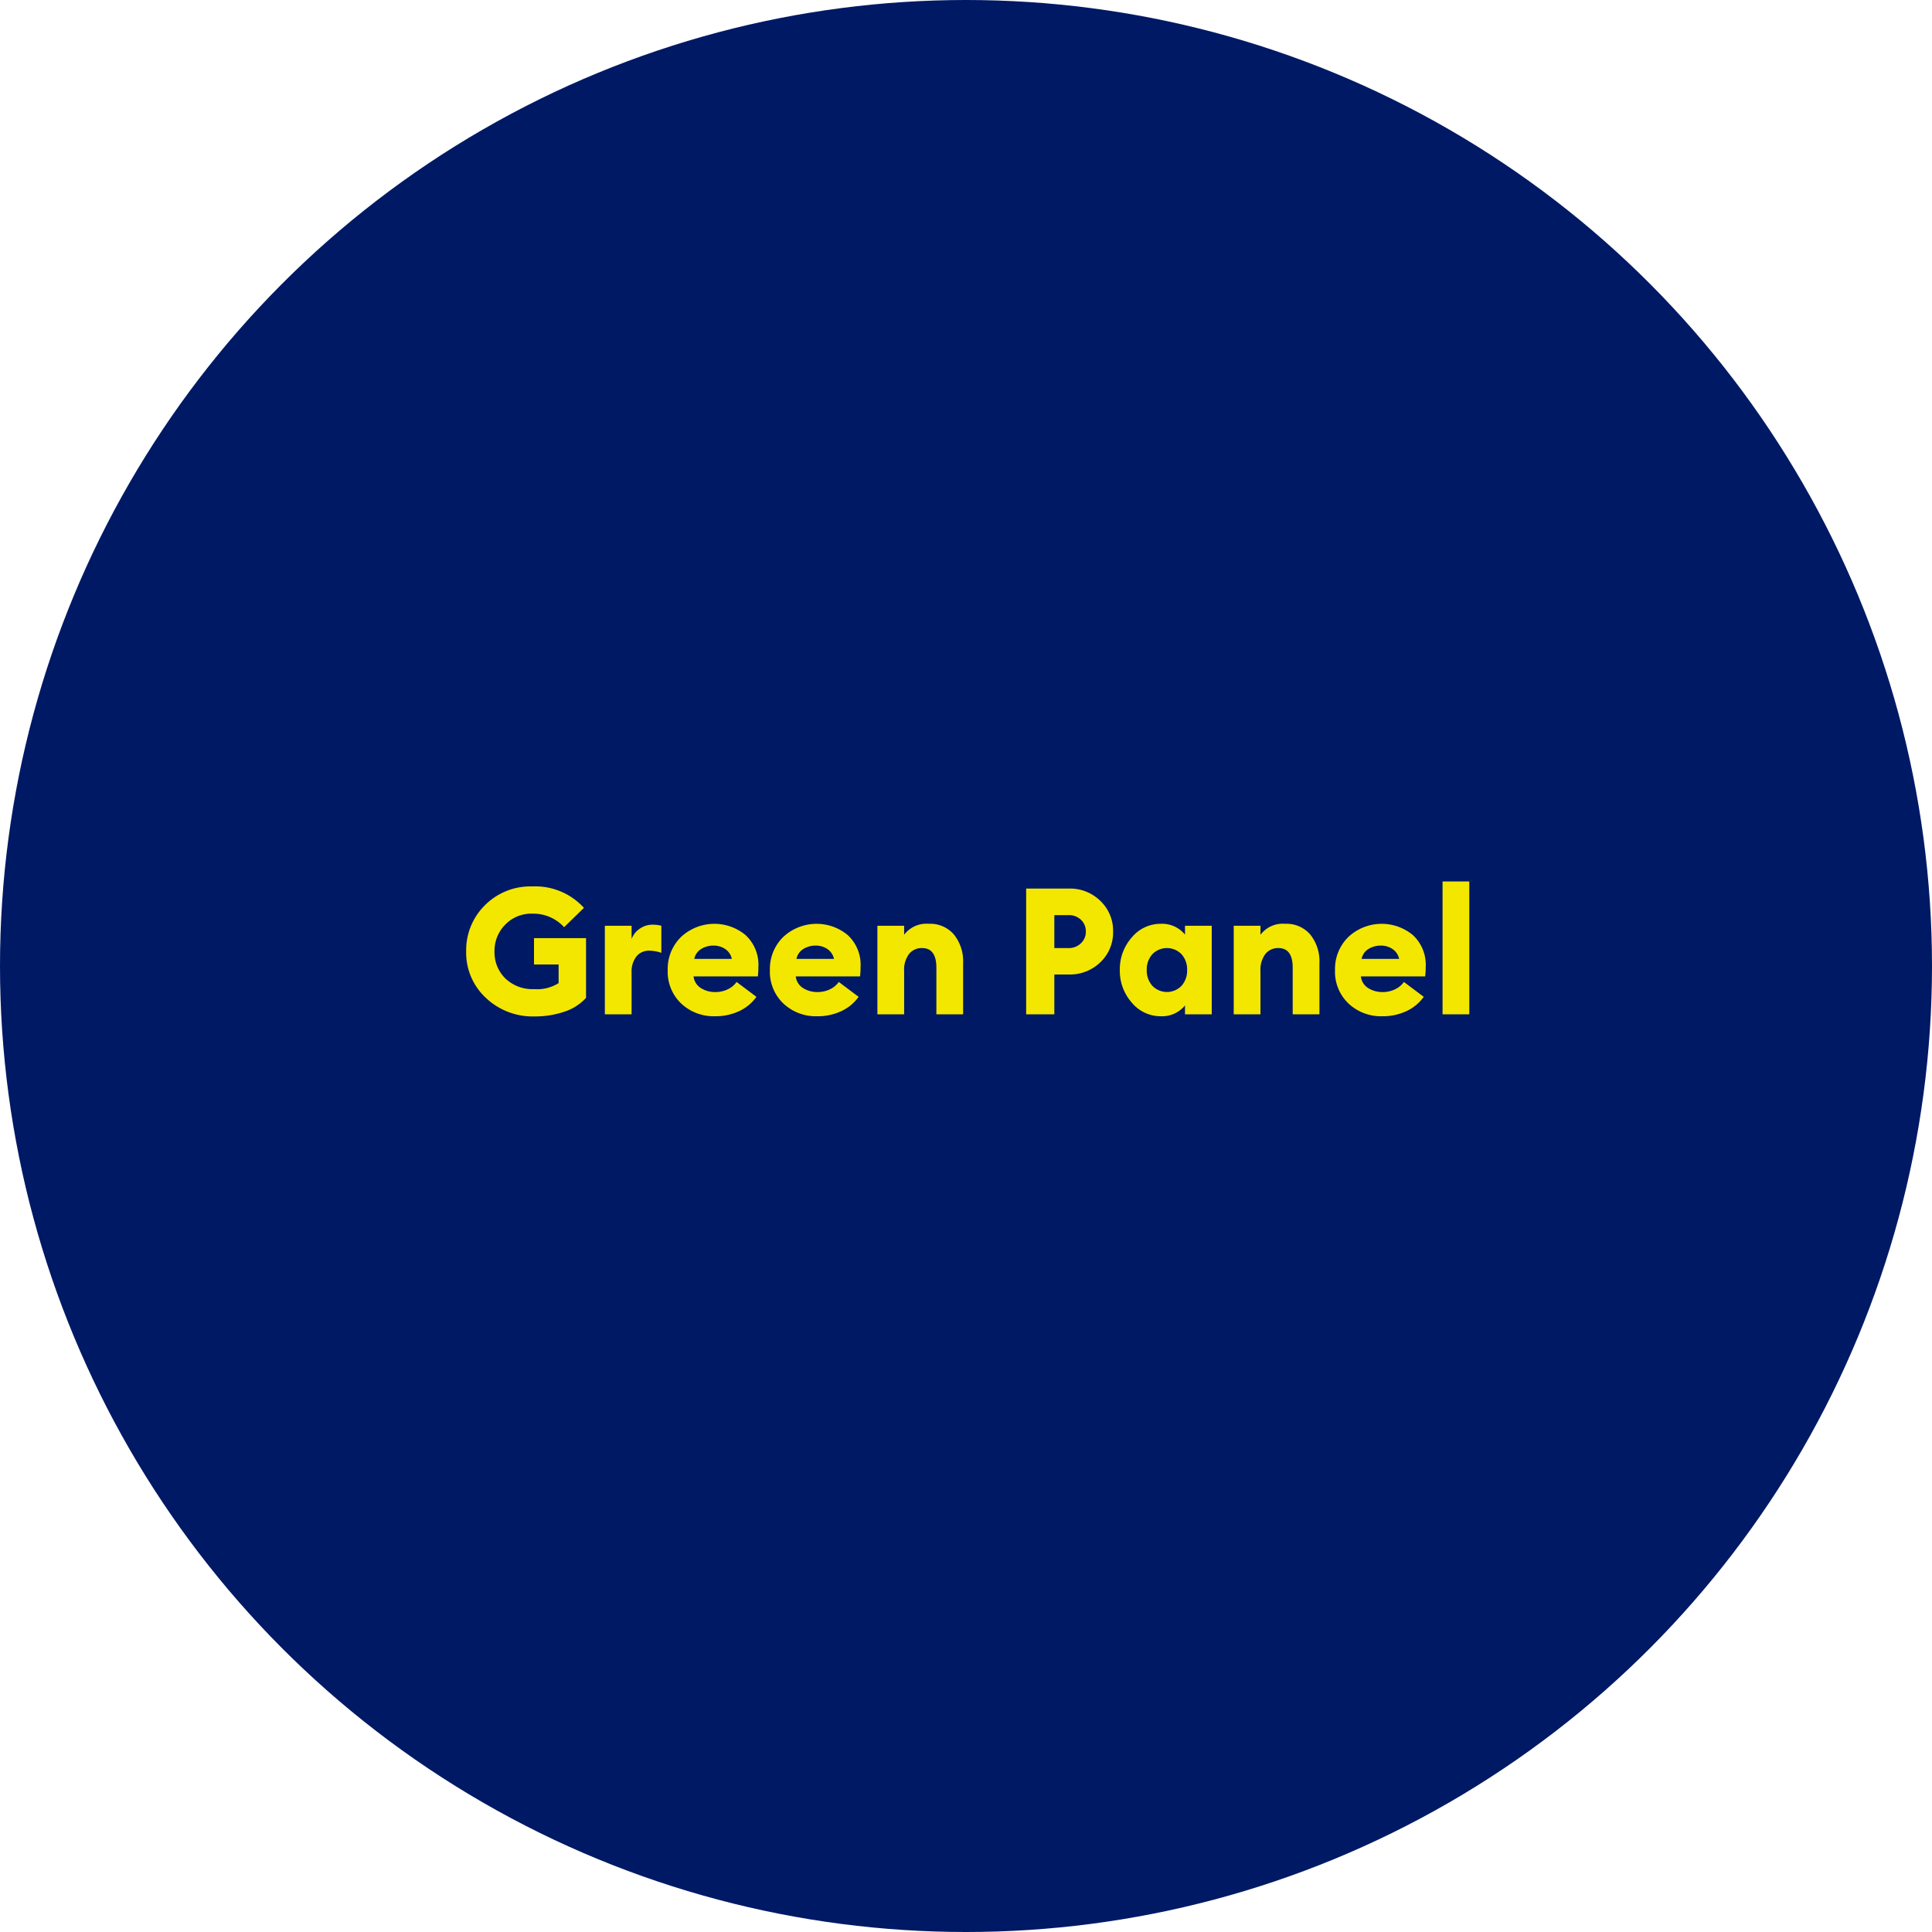 <?xml version="1.0" encoding="UTF-8"?>
<svg xmlns="http://www.w3.org/2000/svg" width="240" height="240" viewBox="0 0 240 240">
  <g id="Group_1550" data-name="Group 1550" transform="translate(-1308 -4317.922)">
    <circle id="Ellipse_173" data-name="Ellipse 173" cx="120" cy="120" r="120" transform="translate(1308 4317.922)" fill="#001965"></circle>
    <path id="Path_5465" data-name="Path 5465" d="M65.4,22.264a8.433,8.433,0,0,1-6.061-2.321A7.634,7.634,0,0,1,56.91,14.19a7.833,7.833,0,0,1,2.321-5.731,7.962,7.962,0,0,1,5.907-2.343,8.152,8.152,0,0,1,6.4,2.662l-2.464,2.4A5.159,5.159,0,0,0,65.138,9.5a4.49,4.49,0,0,0-3.388,1.375,4.609,4.609,0,0,0-1.32,3.311,4.529,4.529,0,0,0,1.342,3.355,4.869,4.869,0,0,0,3.586,1.331,4.969,4.969,0,0,0,3.036-.748v-2.31H65.336V12.54H71.8v7.414A6.23,6.23,0,0,1,69.1,21.681,11.29,11.29,0,0,1,65.4,22.264ZM74.136,22V11h3.322v1.65a2.61,2.61,0,0,1,.99-1.265,2.74,2.74,0,0,1,1.628-.517A4.257,4.257,0,0,1,81.154,11v3.366A4.542,4.542,0,0,0,79.68,14.1a1.97,1.97,0,0,0-1.639.737,3.048,3.048,0,0,0-.583,1.947V22Zm13.662.242a5.873,5.873,0,0,1-4.169-1.573A5.437,5.437,0,0,1,81.946,16.5a5.547,5.547,0,0,1,1.65-4.1,6.062,6.062,0,0,1,8.03-.231,5.022,5.022,0,0,1,1.584,3.96,9.447,9.447,0,0,1-.066,1.166H85.158a1.95,1.95,0,0,0,.9,1.441,3.223,3.223,0,0,0,1.782.5,3.454,3.454,0,0,0,1.606-.363,2.738,2.738,0,0,0,1.056-.891l2.464,1.848a5.463,5.463,0,0,1-2.134,1.771A6.886,6.886,0,0,1,87.8,22.242Zm-2.552-7.128H89.91a1.962,1.962,0,0,0-.836-1.232,2.553,2.553,0,0,0-1.43-.418,2.906,2.906,0,0,0-1.518.407A1.883,1.883,0,0,0,85.246,15.114Zm15.246,7.128a5.873,5.873,0,0,1-4.169-1.573A5.437,5.437,0,0,1,94.64,16.5a5.547,5.547,0,0,1,1.65-4.1,6.062,6.062,0,0,1,8.03-.231,5.022,5.022,0,0,1,1.584,3.96,9.447,9.447,0,0,1-.066,1.166H97.852a1.95,1.95,0,0,0,.9,1.441,3.223,3.223,0,0,0,1.782.5,3.454,3.454,0,0,0,1.606-.363,2.738,2.738,0,0,0,1.056-.891l2.464,1.848a5.463,5.463,0,0,1-2.134,1.771A6.886,6.886,0,0,1,100.492,22.242ZM97.94,15.114H102.6a1.962,1.962,0,0,0-.836-1.232,2.553,2.553,0,0,0-1.43-.418,2.906,2.906,0,0,0-1.518.407A1.883,1.883,0,0,0,97.94,15.114ZM107.994,22V11h3.322v1.122a3.457,3.457,0,0,1,3.058-1.364,3.882,3.882,0,0,1,3.135,1.342,5.306,5.306,0,0,1,1.133,3.542V22H115.32V16.214q0-2.442-1.782-2.442a2.006,2.006,0,0,0-1.606.726,3.259,3.259,0,0,0-.616,2.156V22ZM135.7,7.92a5.115,5.115,0,0,1,1.573,3.806,5.079,5.079,0,0,1-1.573,3.8,5.41,5.41,0,0,1-3.927,1.529h-1.8V22h-3.5V6.38h5.3A5.389,5.389,0,0,1,135.7,7.92Zm-1.815,3.806a1.947,1.947,0,0,0-.6-1.463,2.143,2.143,0,0,0-1.551-.583h-1.76v4.092h1.76a2.131,2.131,0,0,0,1.54-.594A1.94,1.94,0,0,0,133.888,11.726Zm9.328,10.516a4.637,4.637,0,0,1-3.619-1.694,5.935,5.935,0,0,1-1.485-4.048,5.935,5.935,0,0,1,1.485-4.048,4.637,4.637,0,0,1,3.619-1.694,3.663,3.663,0,0,1,2.992,1.342V11h3.322V22h-3.322V20.9A3.663,3.663,0,0,1,143.216,22.242Zm-1.067-3.784a2.524,2.524,0,0,0,3.63,0,2.816,2.816,0,0,0,.693-1.958,2.816,2.816,0,0,0-.693-1.958,2.524,2.524,0,0,0-3.63,0,2.816,2.816,0,0,0-.693,1.958A2.816,2.816,0,0,0,142.149,18.458ZM152.258,22V11h3.322v1.122a3.457,3.457,0,0,1,3.058-1.364,3.882,3.882,0,0,1,3.135,1.342,5.306,5.306,0,0,1,1.133,3.542V22h-3.322V16.214q0-2.442-1.782-2.442a2.006,2.006,0,0,0-1.606.726,3.259,3.259,0,0,0-.616,2.156V22Zm18.436.242a5.873,5.873,0,0,1-4.169-1.573,5.437,5.437,0,0,1-1.683-4.169,5.547,5.547,0,0,1,1.65-4.1,6.062,6.062,0,0,1,8.03-.231,5.022,5.022,0,0,1,1.584,3.96,9.448,9.448,0,0,1-.066,1.166h-7.986a1.95,1.95,0,0,0,.9,1.441,3.223,3.223,0,0,0,1.782.5,3.454,3.454,0,0,0,1.606-.363,2.738,2.738,0,0,0,1.056-.891l2.464,1.848a5.463,5.463,0,0,1-2.134,1.771A6.886,6.886,0,0,1,170.694,22.242Zm-2.552-7.128h4.664a1.962,1.962,0,0,0-.836-1.232,2.553,2.553,0,0,0-1.43-.418,2.906,2.906,0,0,0-1.518.407A1.883,1.883,0,0,0,168.142,15.114ZM178.2,22V5.5h3.322V22Z" transform="translate(1309 4421.922)" fill="#f3e700"></path>
  </g>
</svg>
